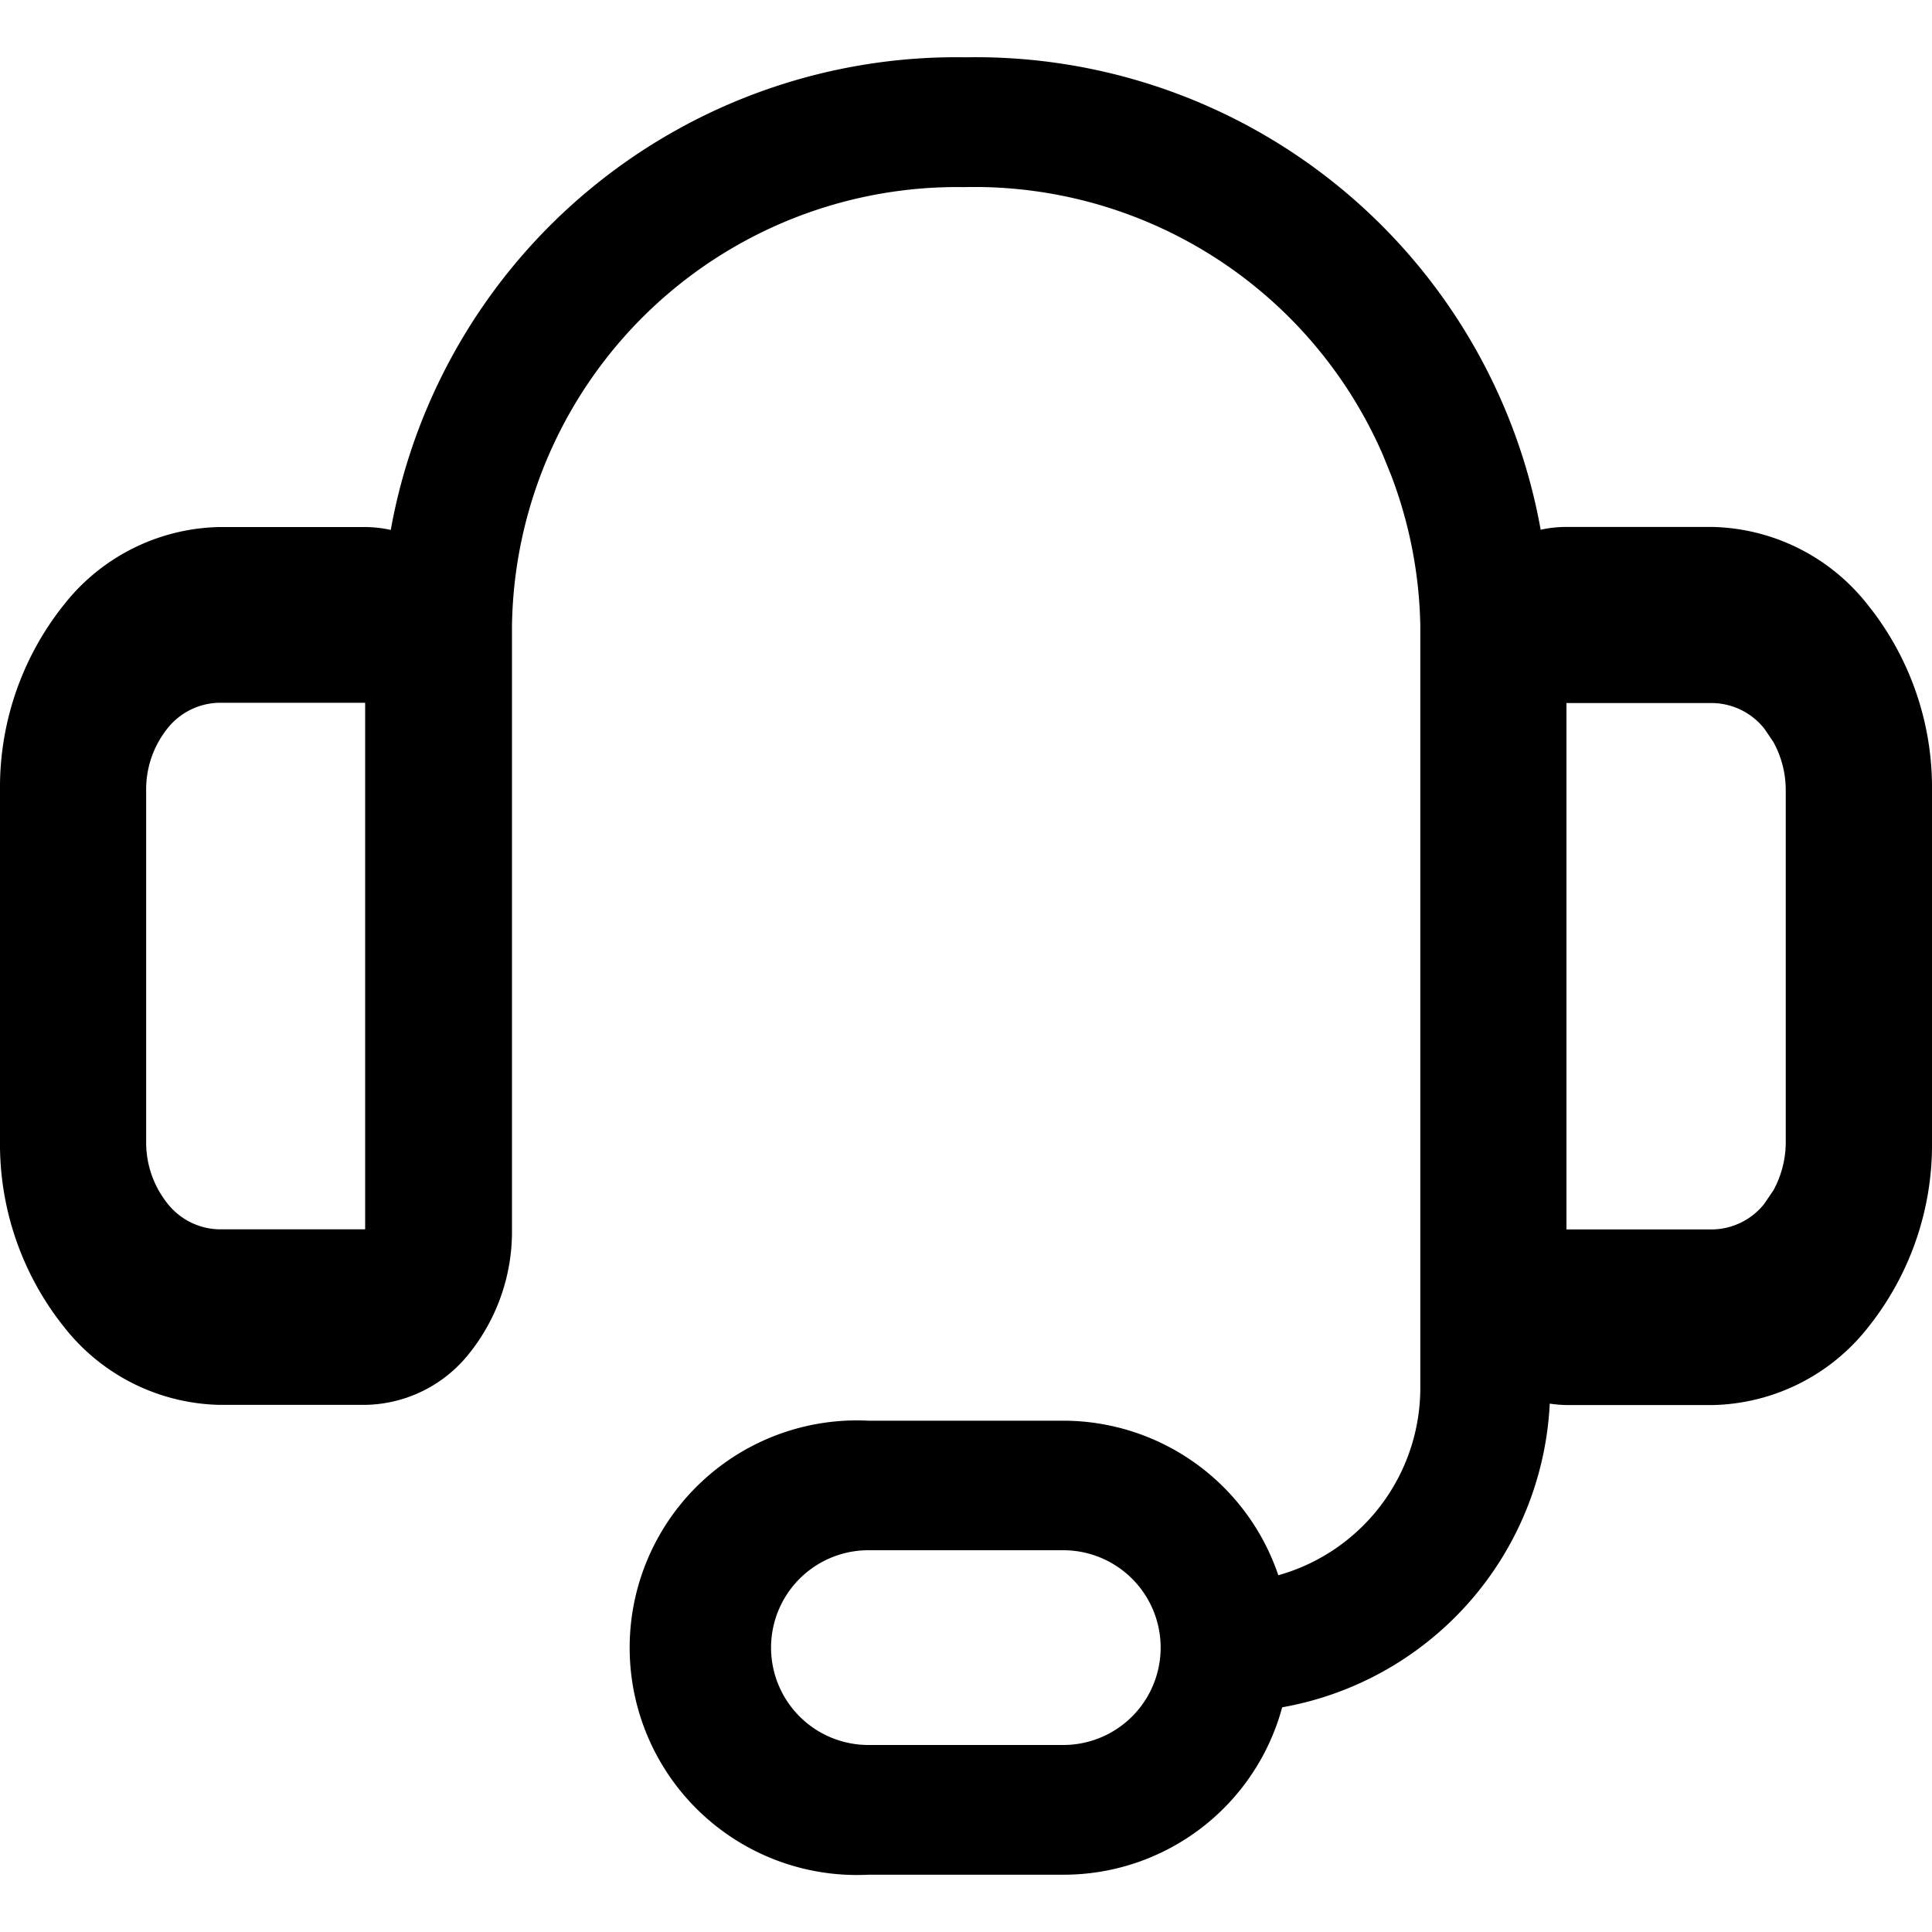 <svg xmlns="http://www.w3.org/2000/svg" xmlns:xlink="http://www.w3.org/1999/xlink" width="20" height="20" viewBox="0 0 20 20">
  <defs>
    <clipPath id="clip-path">
      <rect id="Rectangle_2361" data-name="Rectangle 2361" width="20" height="20" transform="translate(1321 73)" stroke="#707070" stroke-width="1"/>
    </clipPath>
  </defs>
  <g id="Mask_Group_220" data-name="Mask Group 220" transform="translate(-1321 -73)" clip-path="url(#clip-path)">
    <path id="icon-24-maxis-support" d="M12.009,3a5.941,5.941,0,0,1,5.94,4.891,1.2,1.2,0,0,1,.267-.029H19.73a2.1,2.1,0,0,1,1.6.8A3.021,3.021,0,0,1,22,10.59v3.635a3.028,3.028,0,0,1-.665,1.927,2.1,2.1,0,0,1-1.6.8H18.216a1.26,1.26,0,0,1-.173-.015,3.36,3.36,0,0,1-2.77,3.144,2.344,2.344,0,0,1-2.266,1.733H10.99a2.353,2.353,0,1,1,0-4.7h2.017a2.352,2.352,0,0,1,2.226,1.6,2.015,2.015,0,0,0,1.47-1.939V8.882a4.608,4.608,0,0,0-.3-1.55l-.085-.21a4.61,4.61,0,0,0-4.337-2.778A4.61,4.61,0,0,0,7.3,8.882v6.251a2.019,2.019,0,0,1-.442,1.284,1.4,1.4,0,0,1-1.07.533H4.268a2.1,2.1,0,0,1-1.6-.8A3.031,3.031,0,0,1,2,14.224V10.59a3.028,3.028,0,0,1,.665-1.927,2.1,2.1,0,0,1,1.6-.8H5.78a1.237,1.237,0,0,1,.265.03A5.951,5.951,0,0,1,11.986,3h.023ZM10.99,18.455a1.008,1.008,0,1,0,0,2.016h2.017a1.008,1.008,0,1,0,0-2.016Zm7.226-3.321H19.73a.7.7,0,0,0,.535-.267l.094-.139a1.043,1.043,0,0,0,.127-.5V10.59a1.036,1.036,0,0,0-.127-.5l-.094-.139a.7.7,0,0,0-.535-.266H18.216v5.453ZM4.269,9.682a.7.7,0,0,0-.535.265,1.01,1.01,0,0,0-.221.643v3.634a1.013,1.013,0,0,0,.221.642.7.7,0,0,0,.535.267H5.78V9.682H4.27Z" transform="translate(1319 70.593)"/>
  </g>
</svg>
